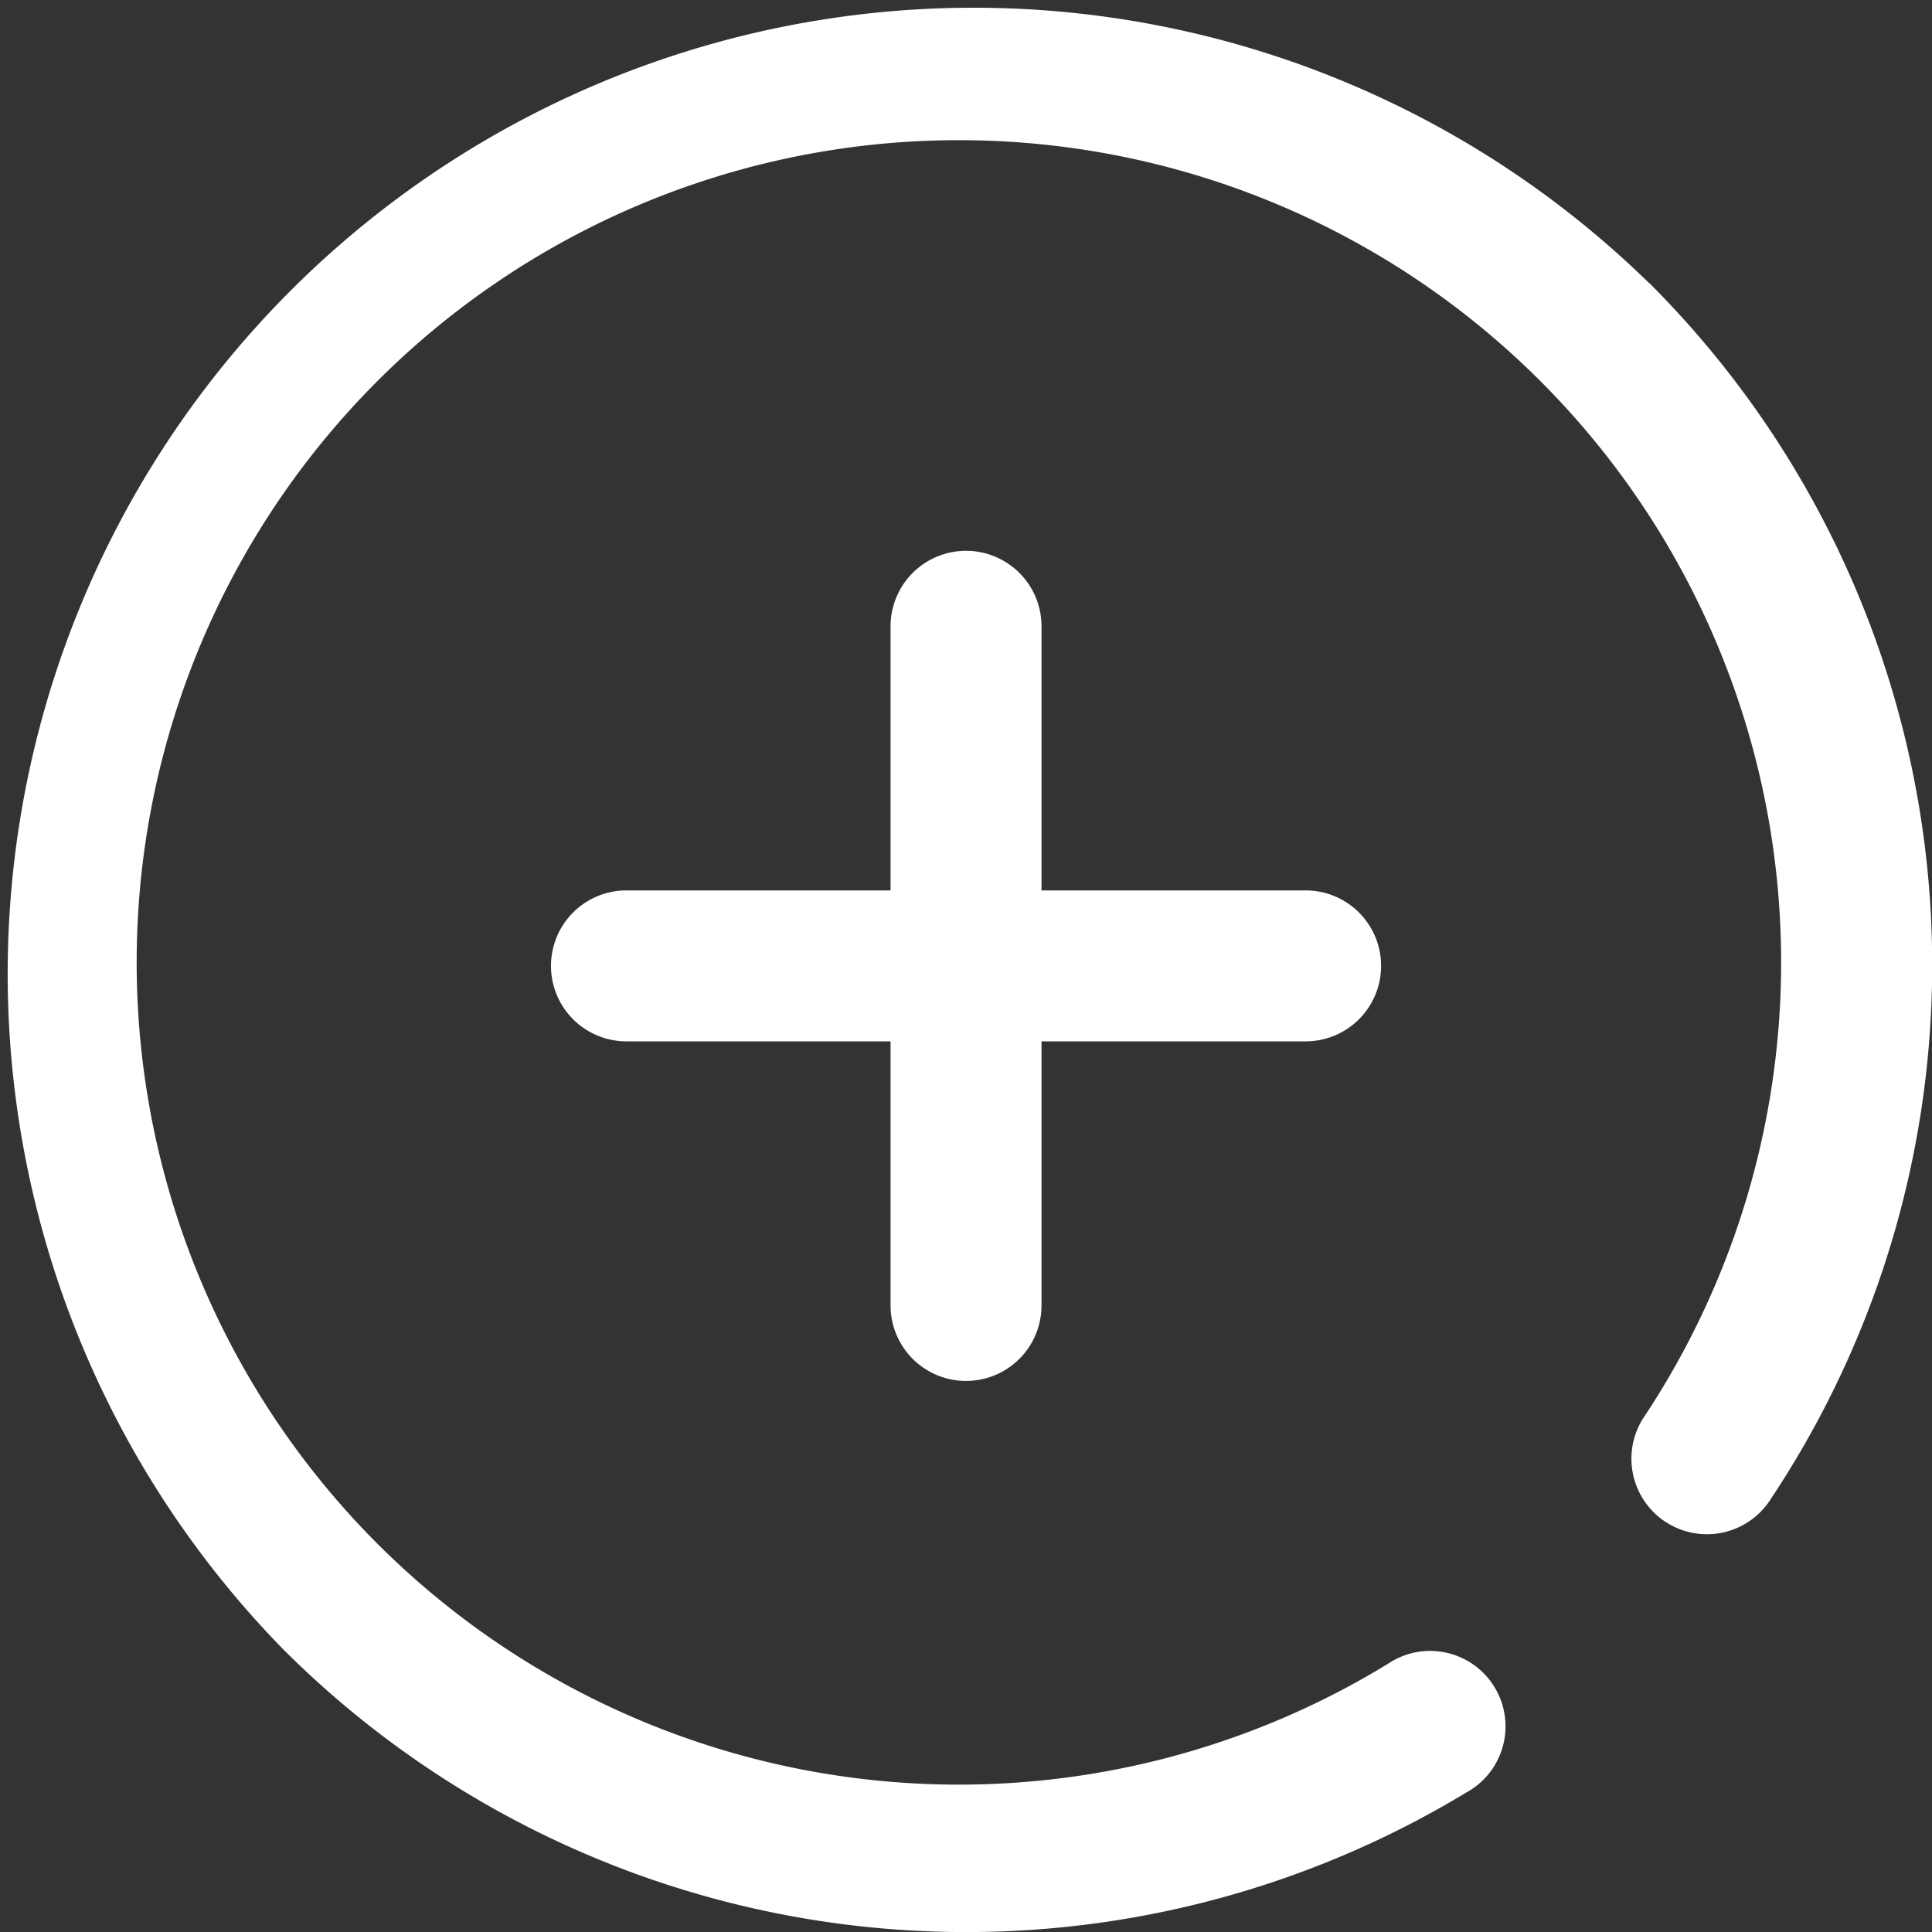<svg xmlns="http://www.w3.org/2000/svg" width="24" height="24" viewBox="0 0 24 24">
  <rect x="0" y="0" width="24" height="24" fill="#333333" stroke="none"/>
  <path id="plus" d="M11.062,16.217V12.936H7.781a.937.937,0,1,1,0-1.875h3.281V7.78a.937.937,0,1,1,1.875,0v3.281h3.281a.937.937,0,0,1,0,1.875H12.937v3.281a.937.937,0,1,1-1.875,0Zm9.423-12.7A12,12,0,0,0,3.514,20.485,12,12,0,0,0,18.209,22.27a.937.937,0,1,0-.971-1.6,10.214,10.214,0,1,1,3.17-3.047.938.938,0,0,0,1.559,1.042A11.971,11.971,0,0,0,20.485,3.514Zm0,0" transform="translate(0.001 0)" fill="#fff"/>
</svg>
